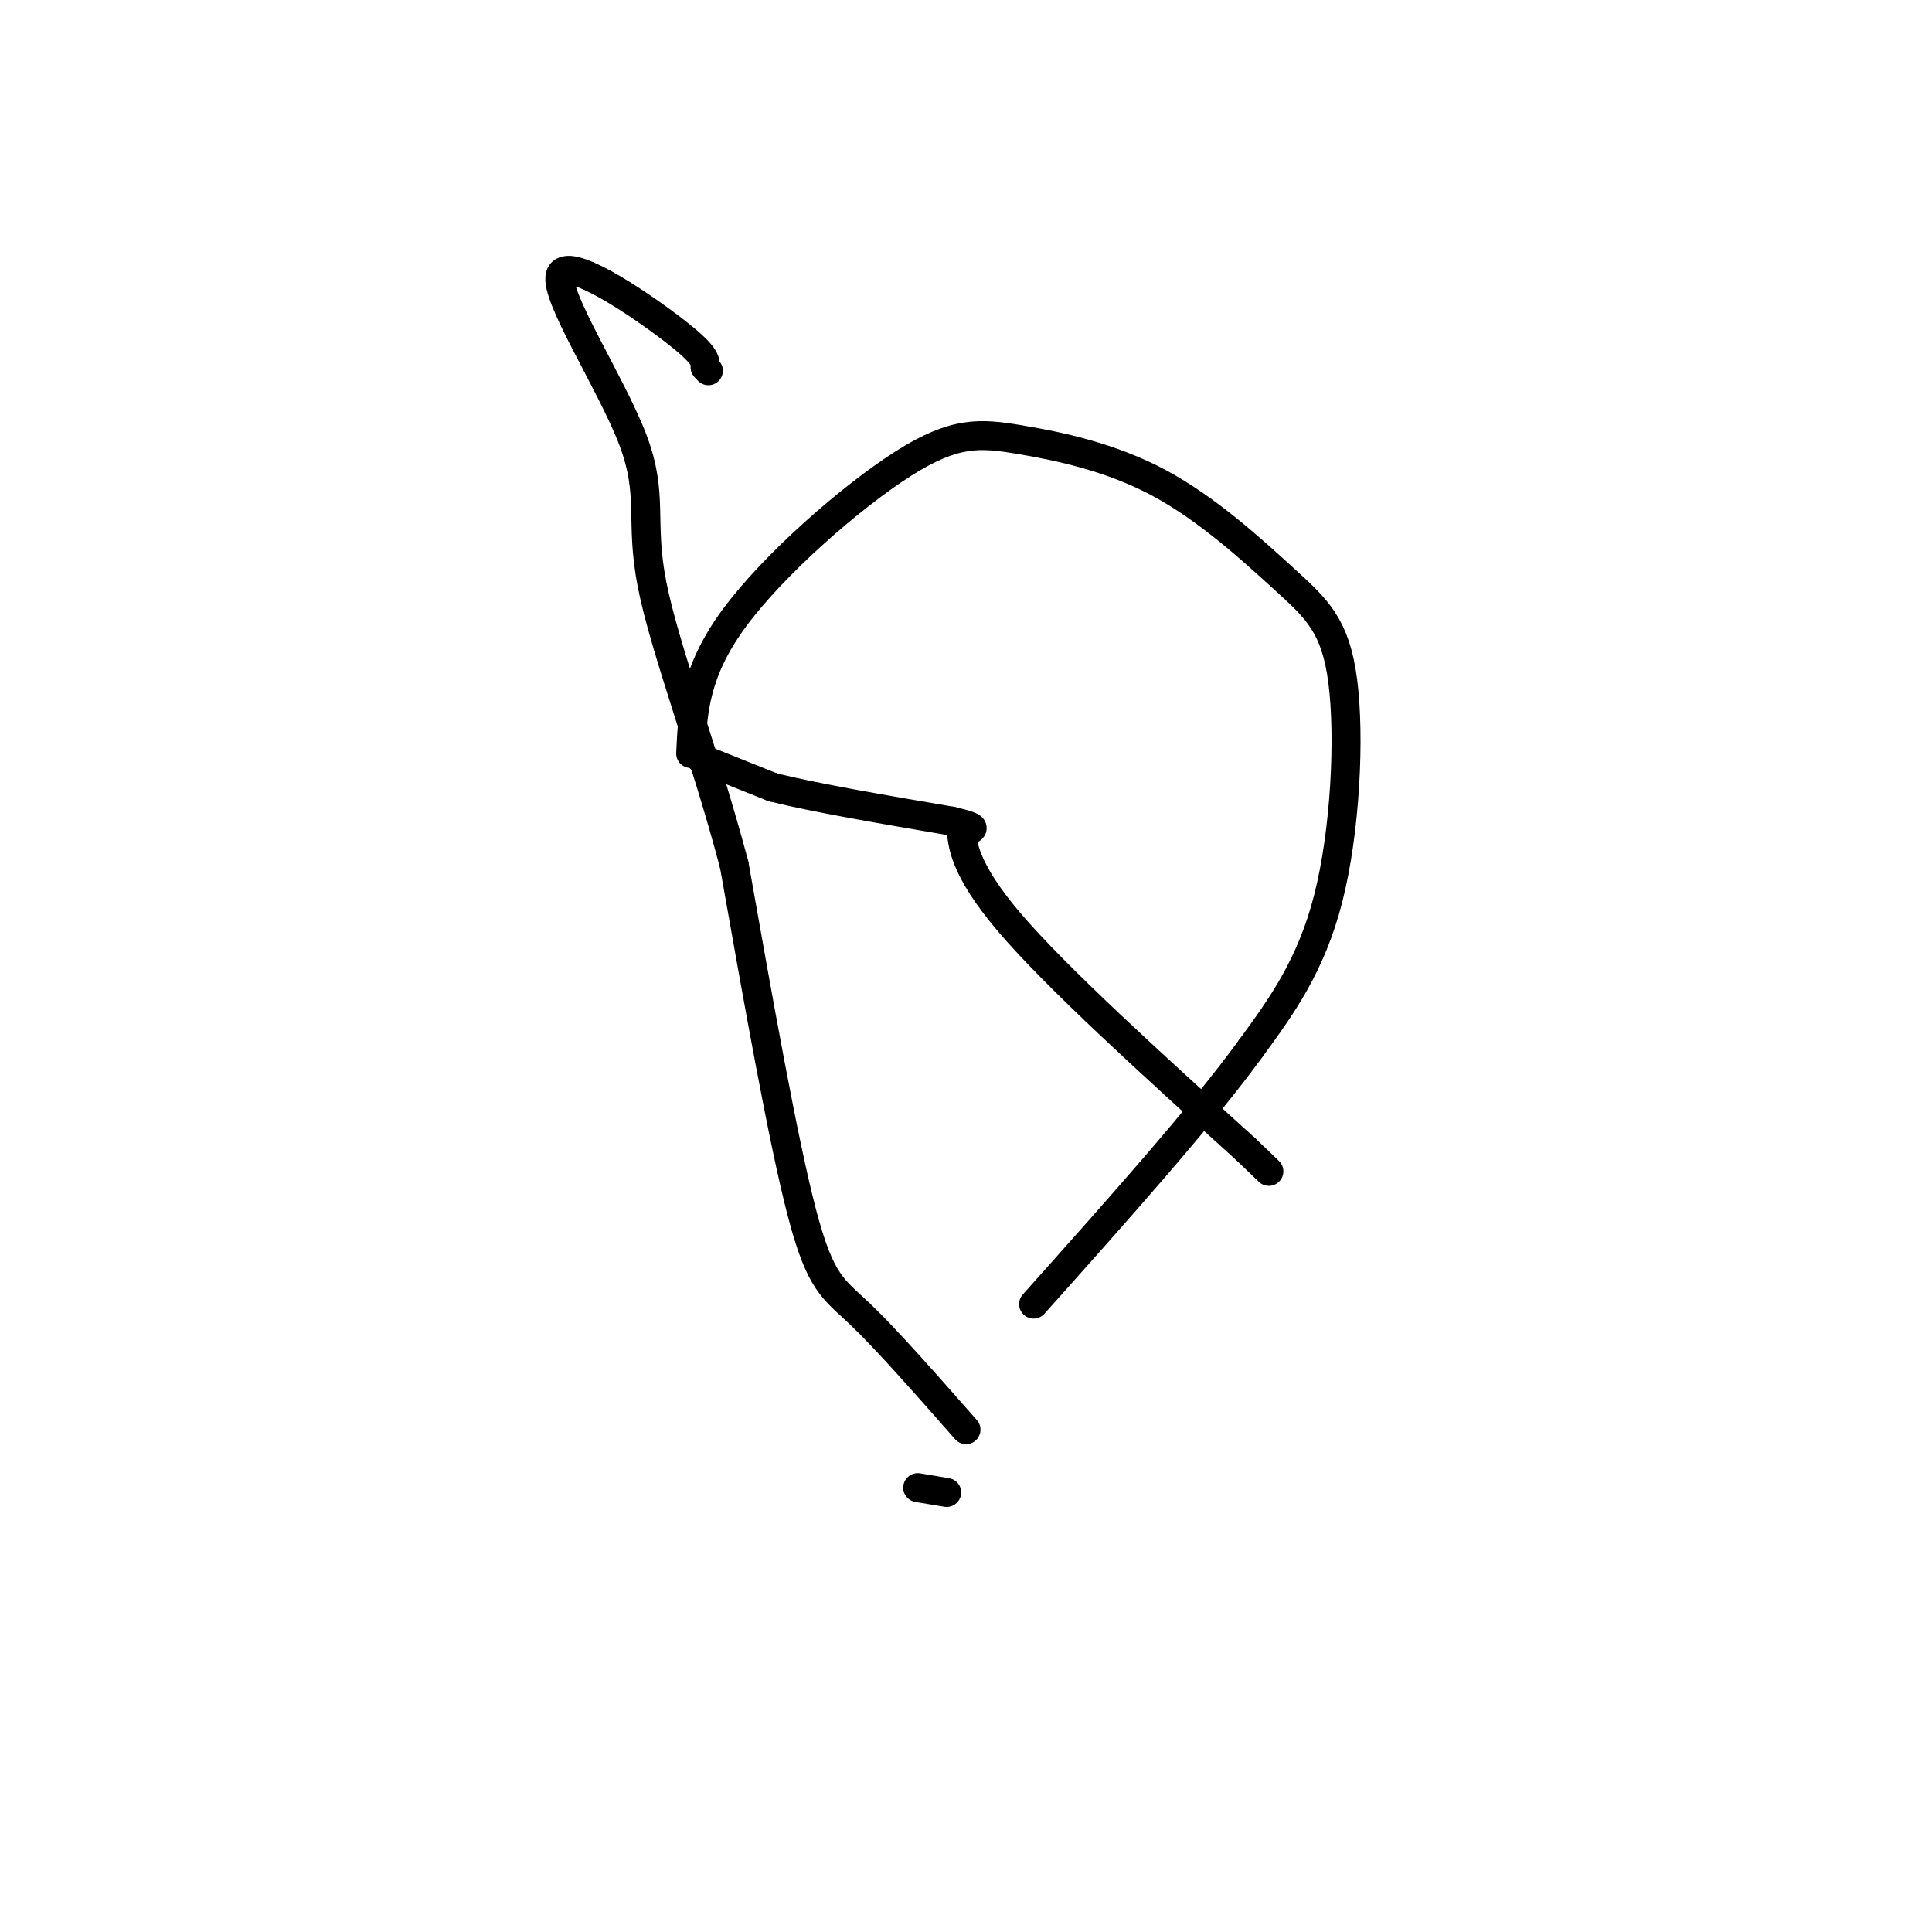 <svg viewBox='0 0 400 400' version='1.1' xmlns='http://www.w3.org/2000/svg' xmlns:xlink='http://www.w3.org/1999/xlink'><g fill='none' stroke='#000000' stroke-width='6' stroke-linecap='round' stroke-linejoin='round'><path d='M143,156c0.382,-8.398 0.765,-16.796 9,-28c8.235,-11.204 24.324,-25.215 35,-32c10.676,-6.785 15.940,-6.344 24,-5c8.060,1.344 18.917,3.592 29,9c10.083,5.408 19.393,13.975 26,20c6.607,6.025 10.509,9.507 12,21c1.491,11.493 0.569,30.998 -3,45c-3.569,14.002 -9.784,22.501 -16,31'/><path d='M259,217c-10.167,14.000 -27.583,33.500 -45,53'/><path d='M190,308c0.000,0.000 6.000,1.000 6,1'/><path d='M145,157c0.000,0.000 15.000,6.000 15,6'/><path d='M160,163c8.667,2.167 22.833,4.583 37,7'/><path d='M197,170c6.500,1.500 4.250,1.750 2,2'/><path d='M199,172c0.356,2.444 0.244,7.556 10,19c9.756,11.444 29.378,29.222 49,47'/><path d='M258,238c8.167,7.833 4.083,3.917 0,0'/><path d='M200,296c-8.267,-9.400 -16.533,-18.800 -22,-24c-5.467,-5.200 -8.133,-6.200 -12,-21c-3.867,-14.800 -8.933,-43.400 -14,-72'/><path d='M152,179c-6.109,-23.047 -14.383,-44.665 -17,-58c-2.617,-13.335 0.422,-18.389 -4,-30c-4.422,-11.611 -16.306,-29.780 -15,-34c1.306,-4.220 15.802,5.509 23,11c7.198,5.491 7.099,6.746 7,8'/><path d='M146,76c1.167,1.333 0.583,0.667 0,0'/></g>
</svg>